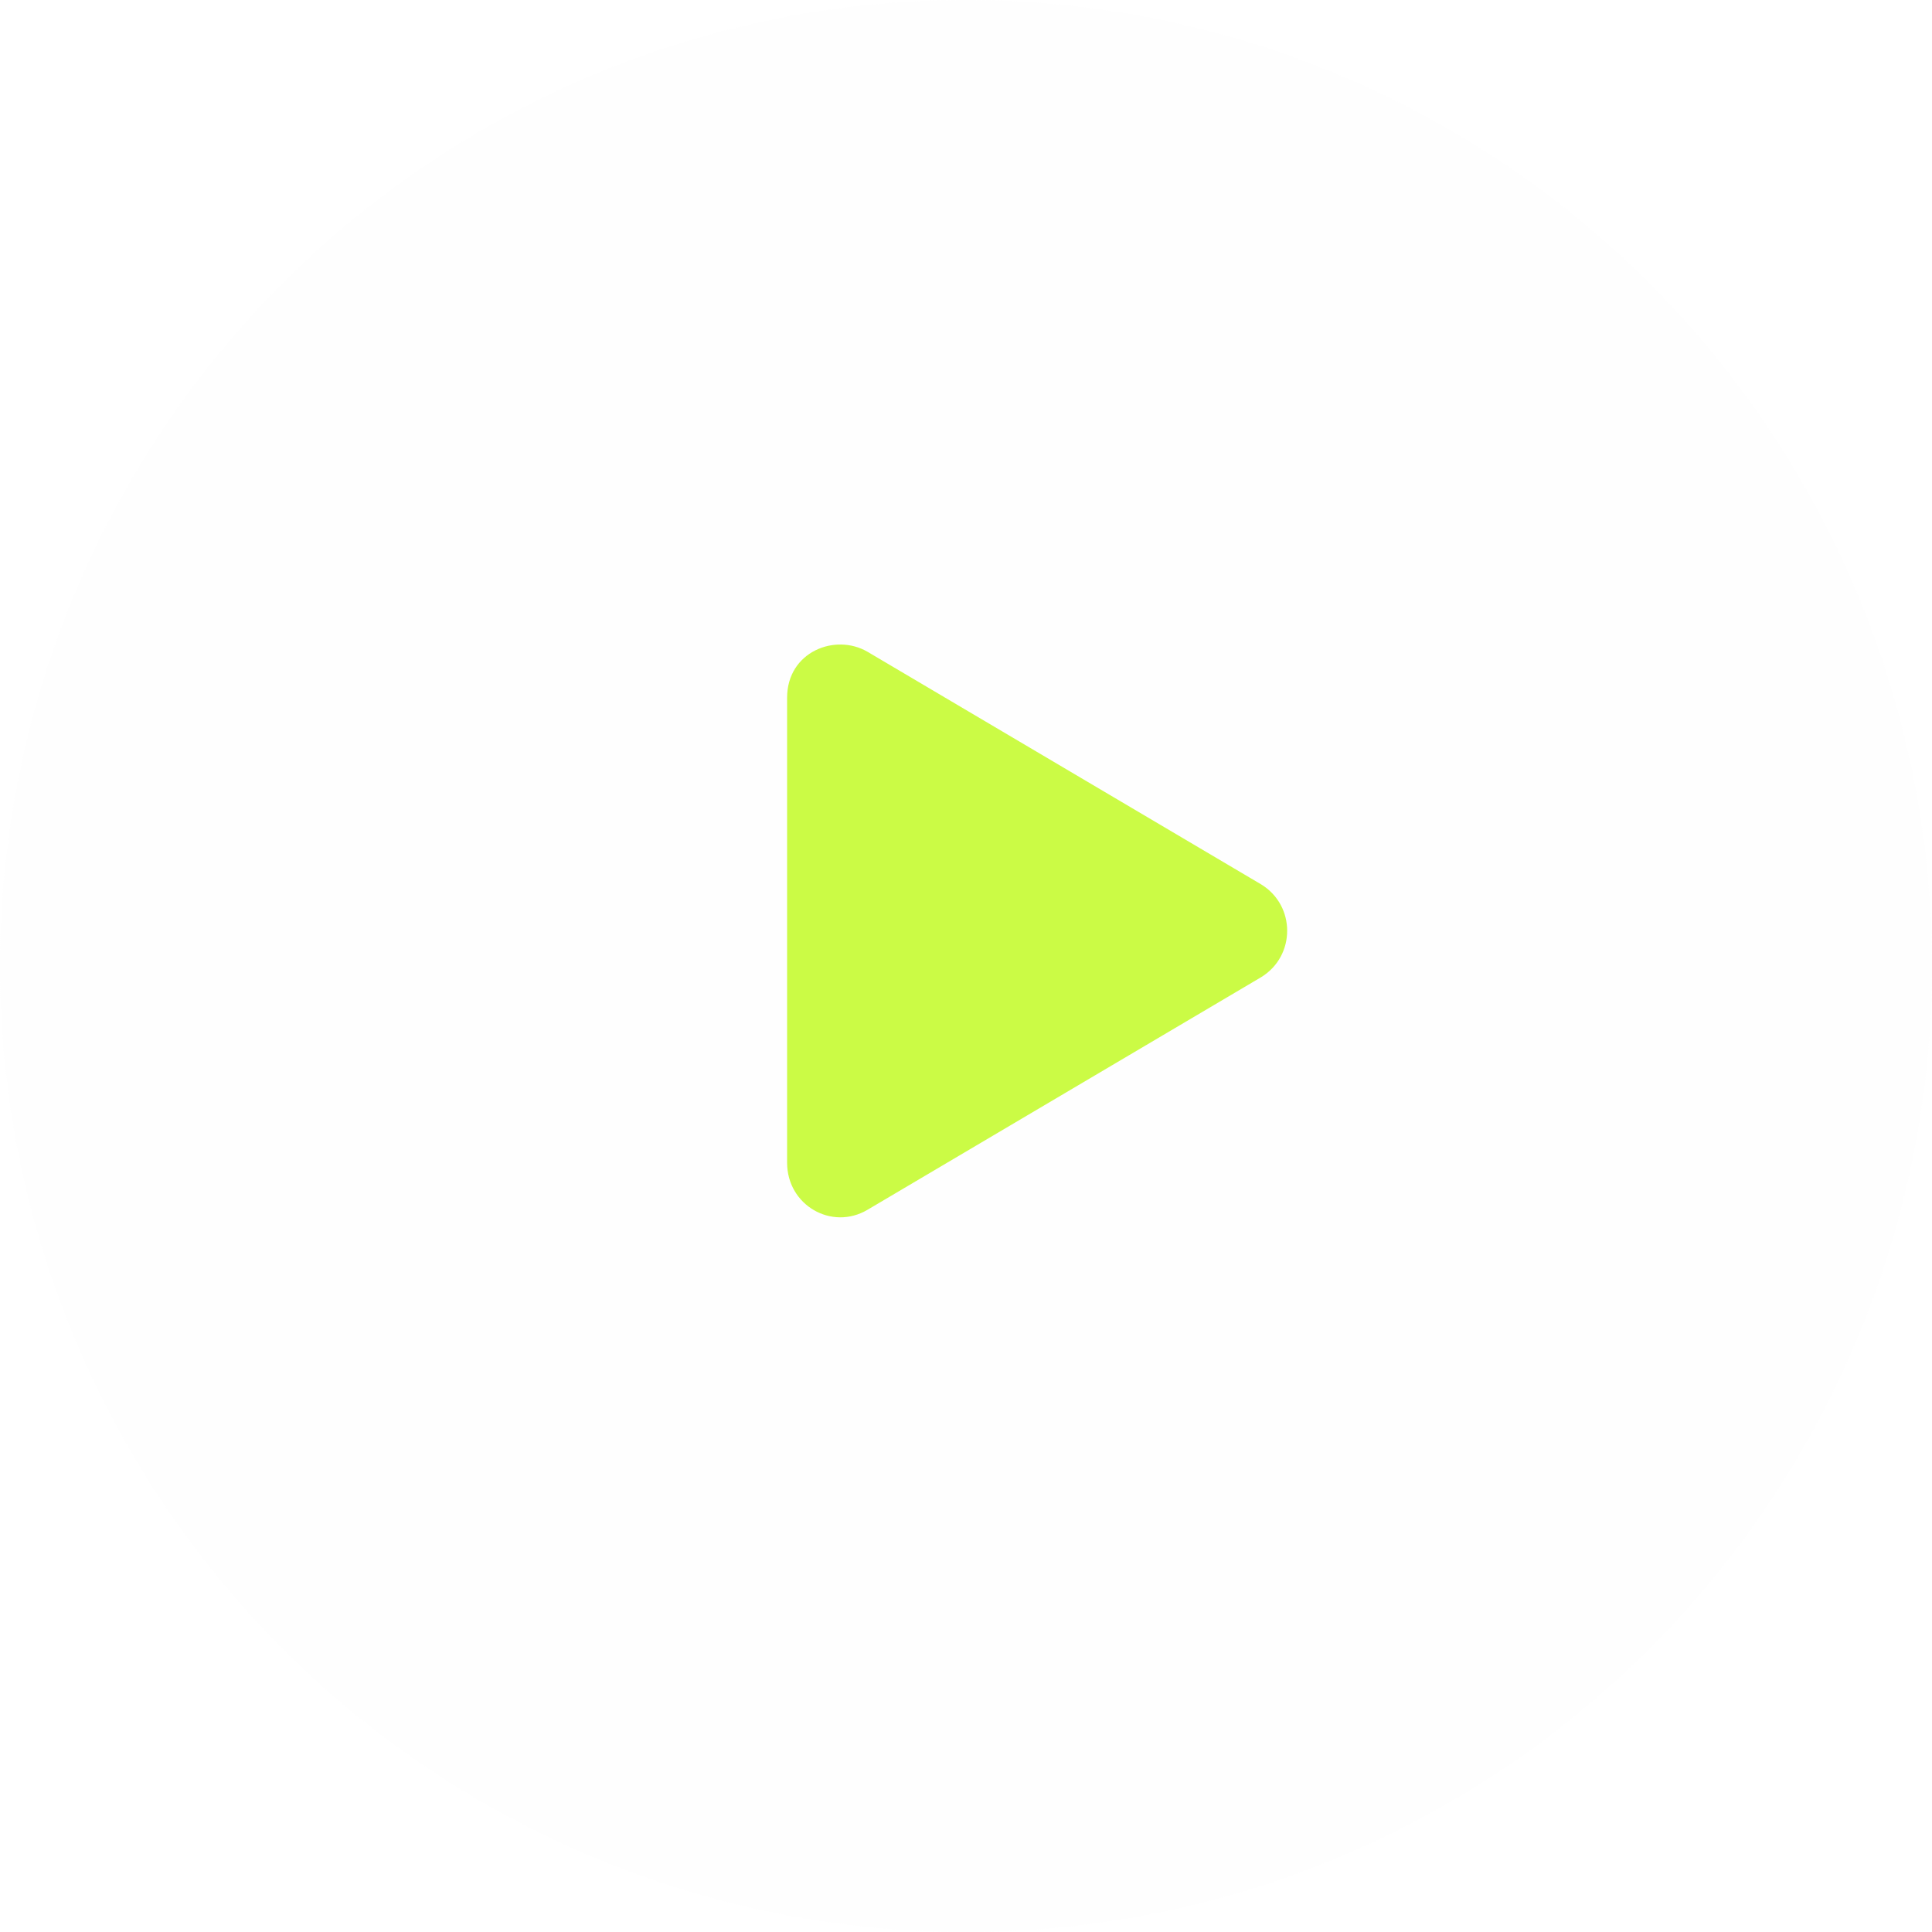 <svg xmlns="http://www.w3.org/2000/svg" width="54" height="54" viewBox="0 0 54 54" fill="none"><g filter="url(#filter0_i_1000_8467)"><circle cx="27" cy="27" r="27" fill="#F3F3F3" fill-opacity="0.1"></circle></g><path d="M35.25 24.719L24.25 18.219C23.344 17.688 22 18.219 22 19.5V32.5C22 33.688 23.25 34.406 24.25 33.812L35.25 27.312C36.219 26.719 36.219 25.312 35.25 24.719Z" fill="#CBFB45"></path><defs><filter id="filter0_i_1000_8467" x="0" y="0" width="54" height="55" filterUnits="userSpaceOnUse" color-interpolation-filters="sRGB"><feGaussianBlur stdDeviation="0.5"></feGaussianBlur></filter></defs></svg>